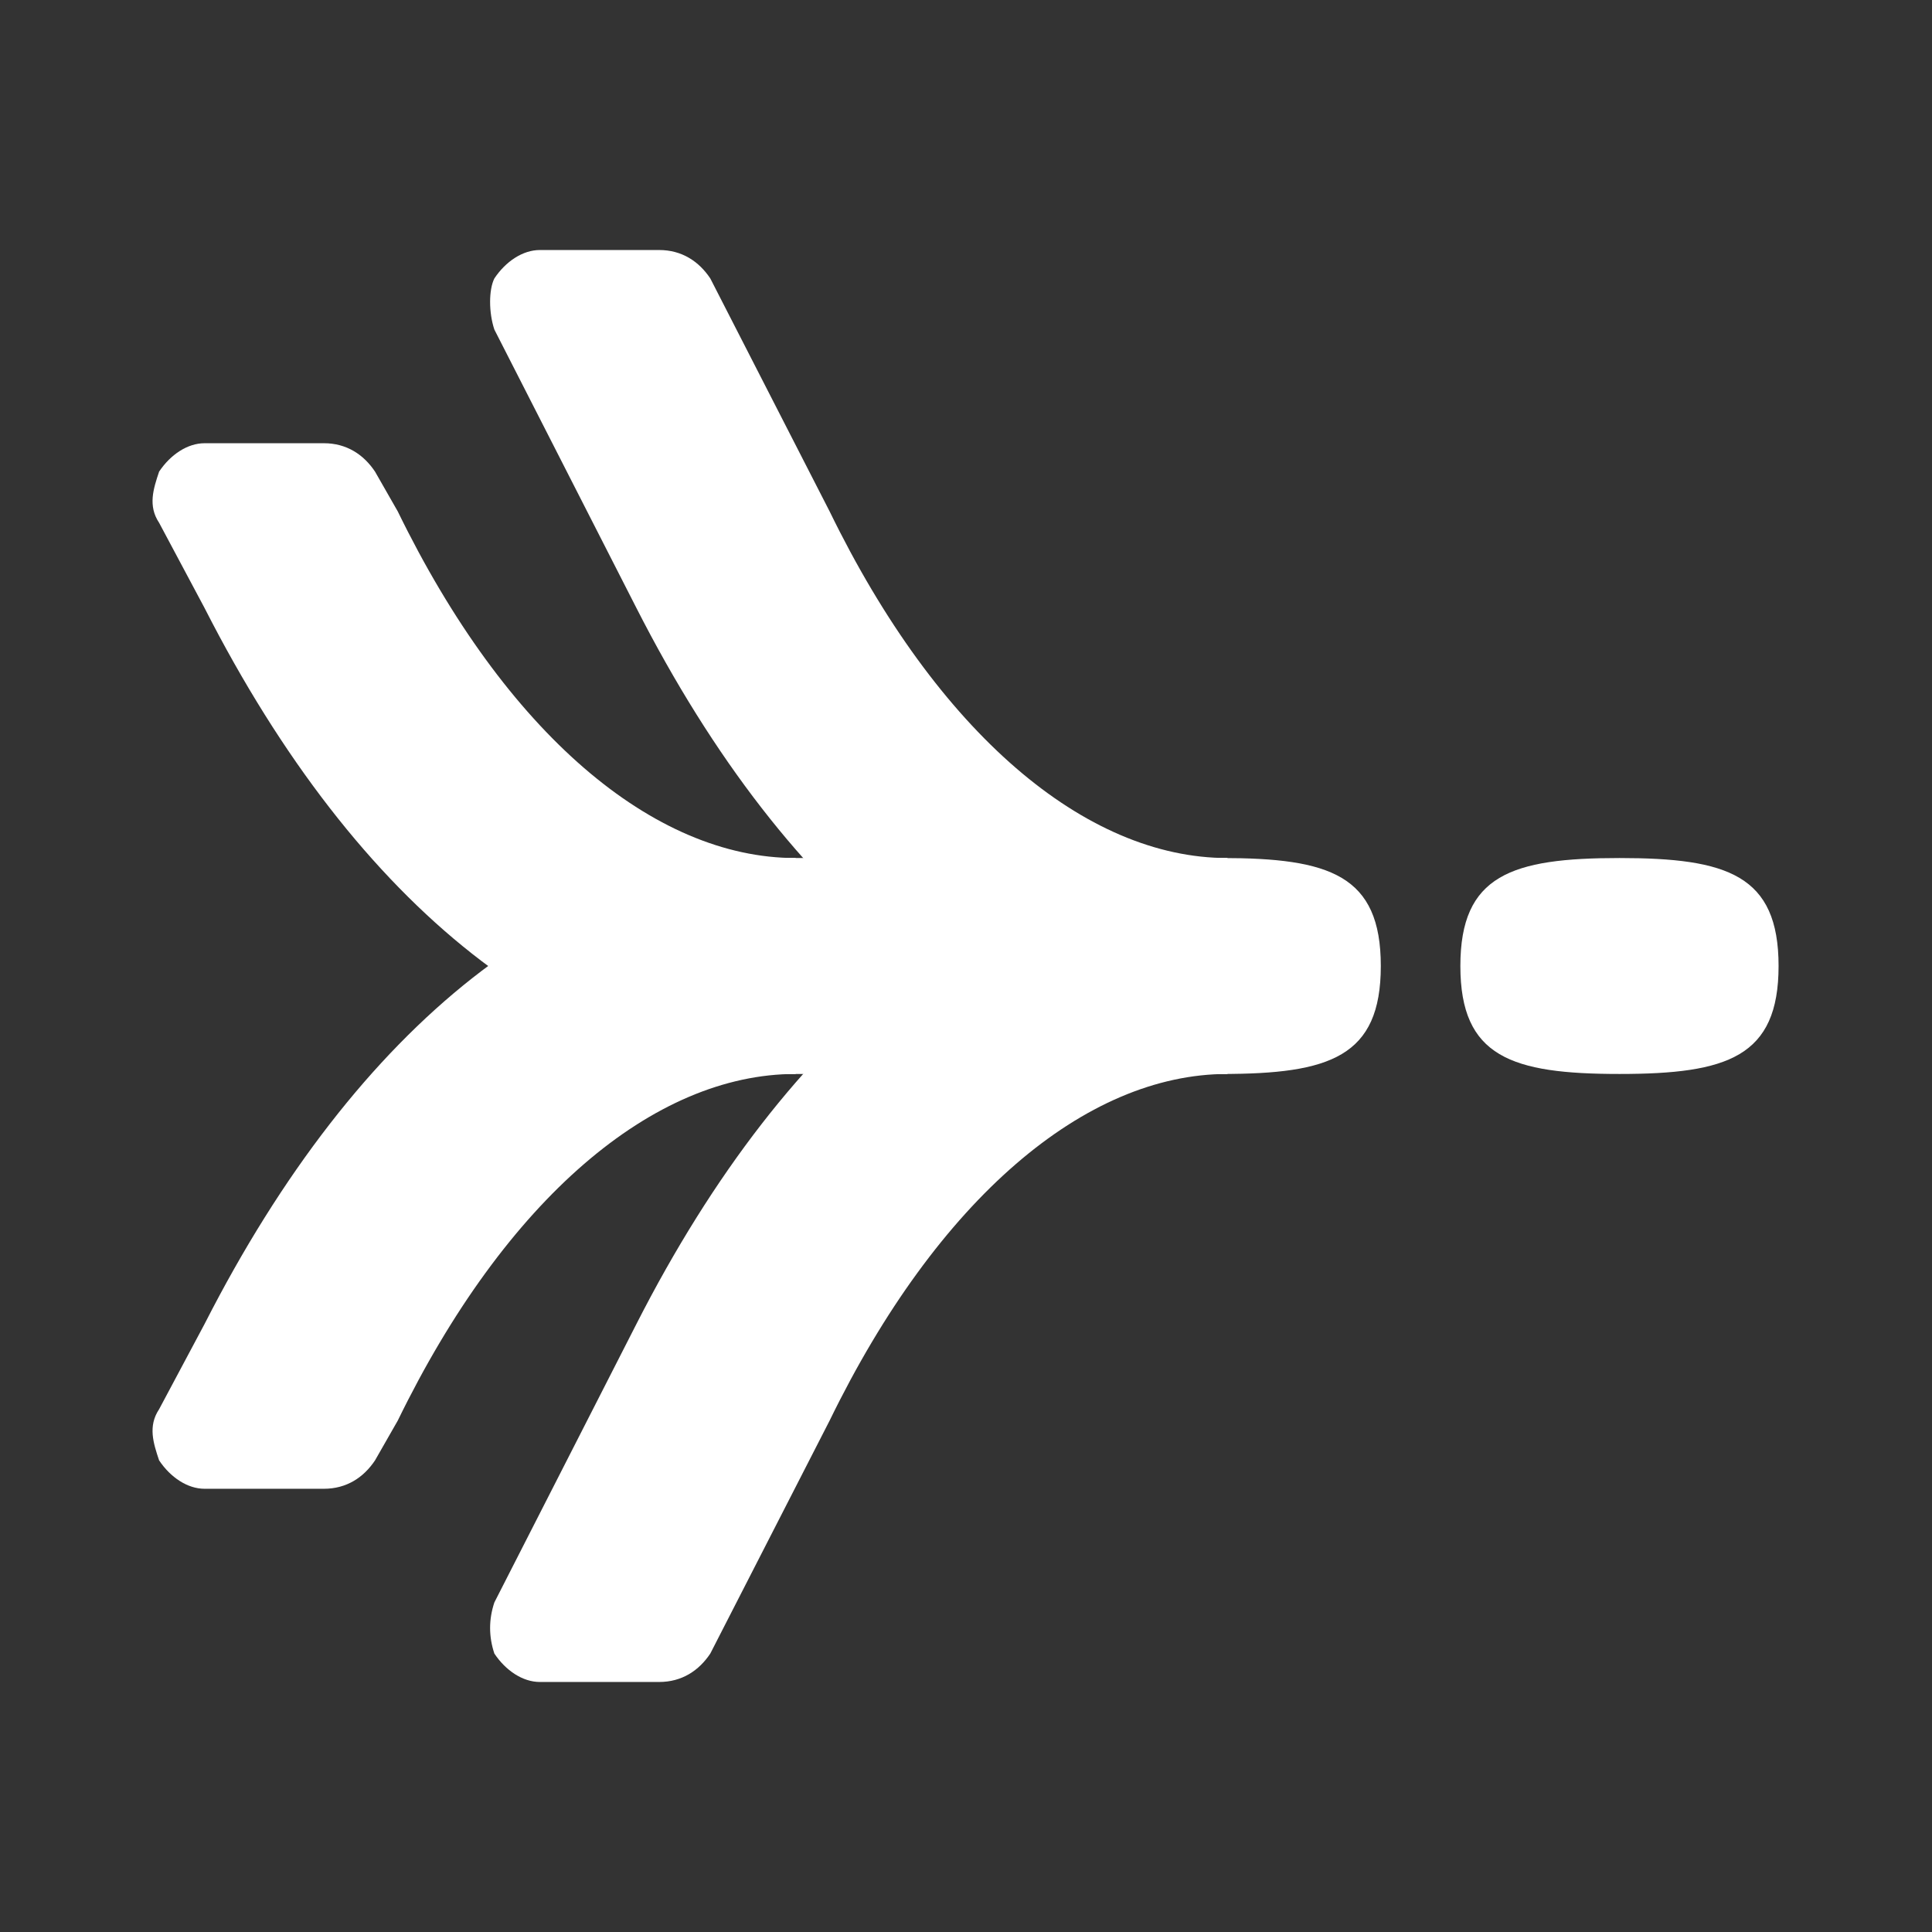<?xml version="1.0" encoding="UTF-8"?> <svg xmlns="http://www.w3.org/2000/svg" xmlns:xlink="http://www.w3.org/1999/xlink" version="1.1" id="a" x="0px" y="0px" viewBox="0 0 34 34" style="enable-background:new 0 0 34 34;" xml:space="preserve"><rect x="0" y="0" width="34" height="34" fill="#333333" stroke="none"/> <style type="text/css"> .st0{fill:none;} .st1{fill:#FFFFFF;} </style> <rect y="0" class="st0" width="34" height="34"></rect> <path class="st1" d="M14,18.9c-1.9,0-2.8-0.3-2.8-1.9s0.9-1.9,2.8-1.9h7.5c1.9,0,2.8,0.3,2.8,1.9s-0.9,1.9-2.8,1.9H14z"></path> <path class="st1" d="M2.8,9.2L2.8,9.2c-0.2-0.3-0.1-0.6,0-0.9C3,8,3.3,7.8,3.6,7.8h2.1c0.4,0,0.7,0.2,0.9,0.5l0,0L7,9 c1.9,3.9,4.5,6.1,7,6.1v3.8c-4,0-7.7-2.9-10.4-8.2C3.6,10.7,2.8,9.2,2.8,9.2z"></path> <path class="st1" d="M2.8,24.8L2.8,24.8c-0.2,0.3-0.1,0.6,0,0.9C3,26,3.3,26.2,3.6,26.2h2.1c0.4,0,0.7-0.2,0.9-0.5l0,0L7,25 c1.9-3.9,4.5-6.1,7-6.1v-3.8c-4,0-7.7,2.9-10.4,8.2C3.6,23.3,2.8,24.8,2.8,24.8z"></path> <path class="st1" d="M8.7,5.8L8.7,5.8c-0.1-0.3-0.1-0.7,0-0.9c0.2-0.3,0.5-0.5,0.8-0.5h2.1c0.4,0,0.7,0.2,0.9,0.5l0,0L14.6,9 c1.9,3.9,4.5,6.1,7,6.1v3.8c-4,0-7.7-2.9-10.4-8.2L8.7,5.8L8.7,5.8z"></path> <path class="st1" d="M8.7,28.2L8.7,28.2c-0.1,0.3-0.1,0.6,0,0.9c0.2,0.3,0.5,0.5,0.8,0.5h2.1c0.4,0,0.7-0.2,0.9-0.5l0,0l2.1-4.1 c1.9-3.9,4.5-6.1,7-6.1v-3.8c-4,0-7.7,2.9-10.4,8.2L8.7,28.2L8.7,28.2z"></path> <path class="st1" d="M28.5,18.9c-1.9,0-2.8-0.3-2.8-1.9s0.9-1.9,2.8-1.9s2.8,0.3,2.8,1.9S30.4,18.9,28.5,18.9"></path> </svg> 